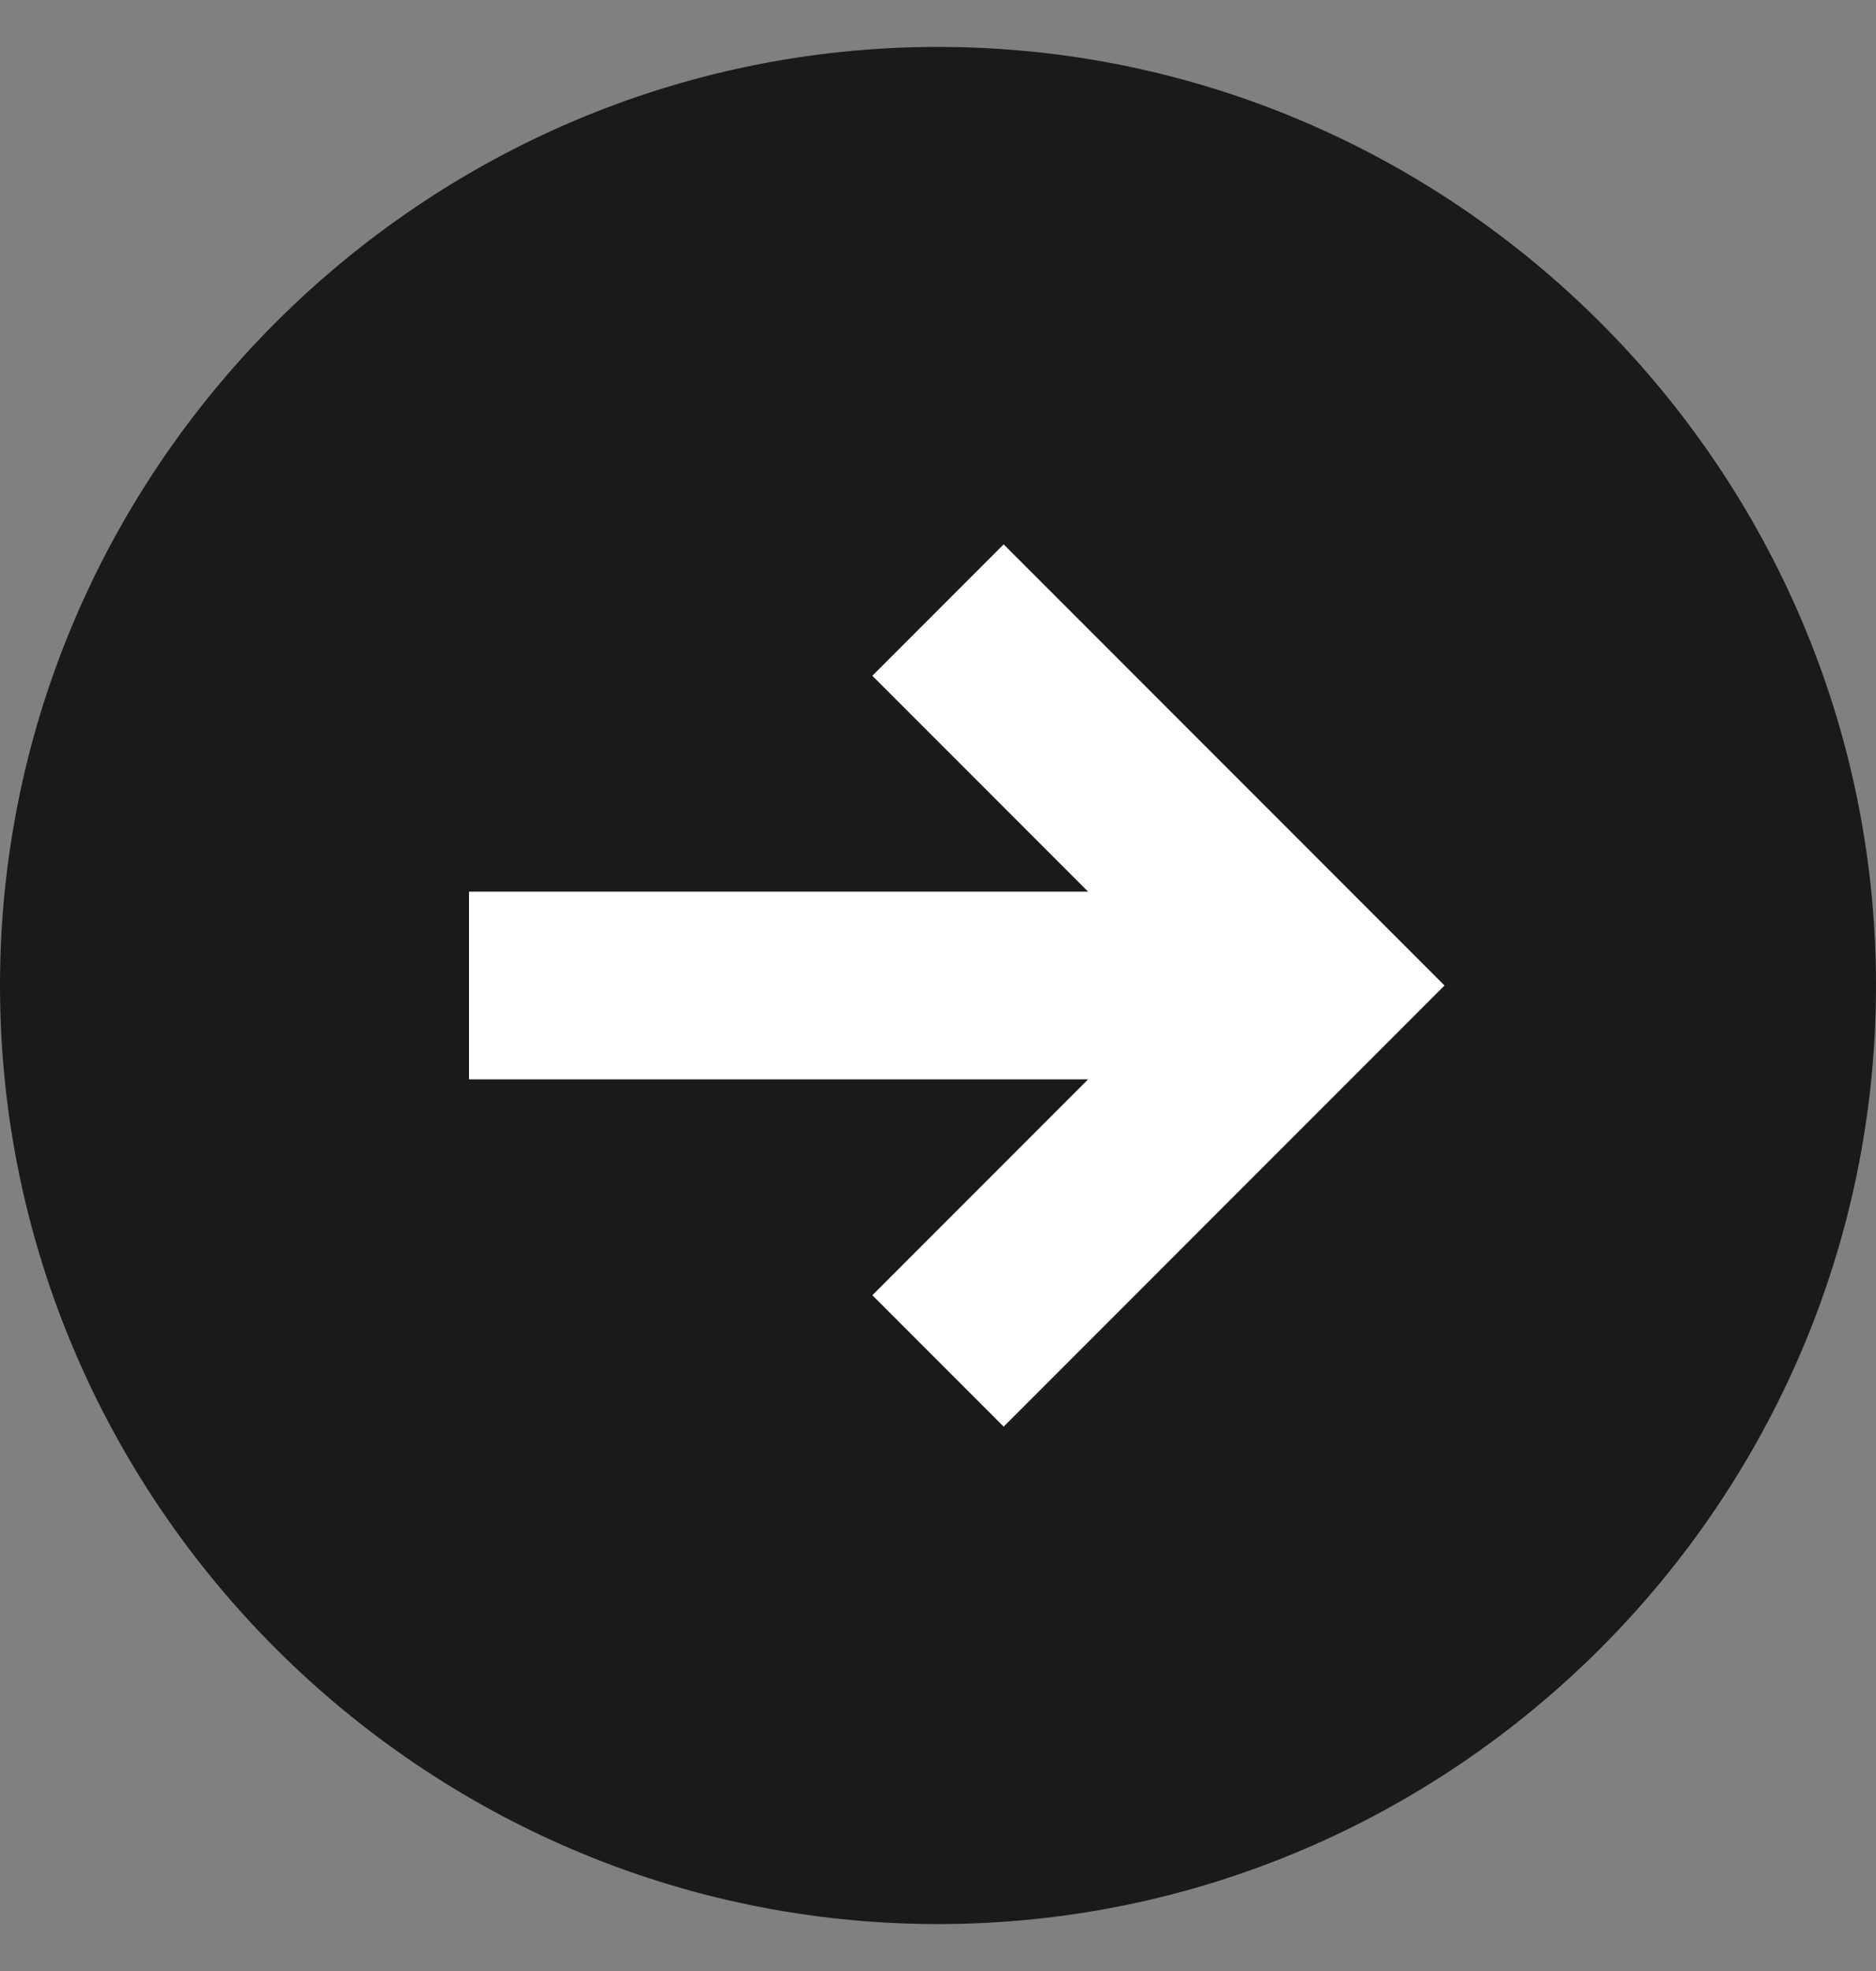 <svg width="20" height="21" viewBox="0 0 20 21" fill="none" xmlns="http://www.w3.org/2000/svg">
<rect x="0" y="0" width="20" height="21" fill="#808080" stroke="none"/>
<g clip-path="url(#clip0_1246_3797)">
<path d="M10 0.5C4.5 0.5 0 5 0 10.5C0 16 4.5 20.5 10 20.5C15.5 20.5 20 16 20 10.5C20 5 15.5 0.5 10 0.5Z" fill="#191A1B"/>
<path d="M13 9.5H5V11.5H13V9.5Z" fill="white"/>
<path d="M10.7 15.2L9.3 13.8L12.6 10.5L9.3 7.2L10.7 5.8L15.4 10.5L10.7 15.2Z" fill="white"/>
</g>
<defs>
<clipPath id="clip0_1246_3797">
<rect width="20" height="20" fill="white" transform="translate(0 0.5)"/>
</clipPath>
</defs>
</svg>
